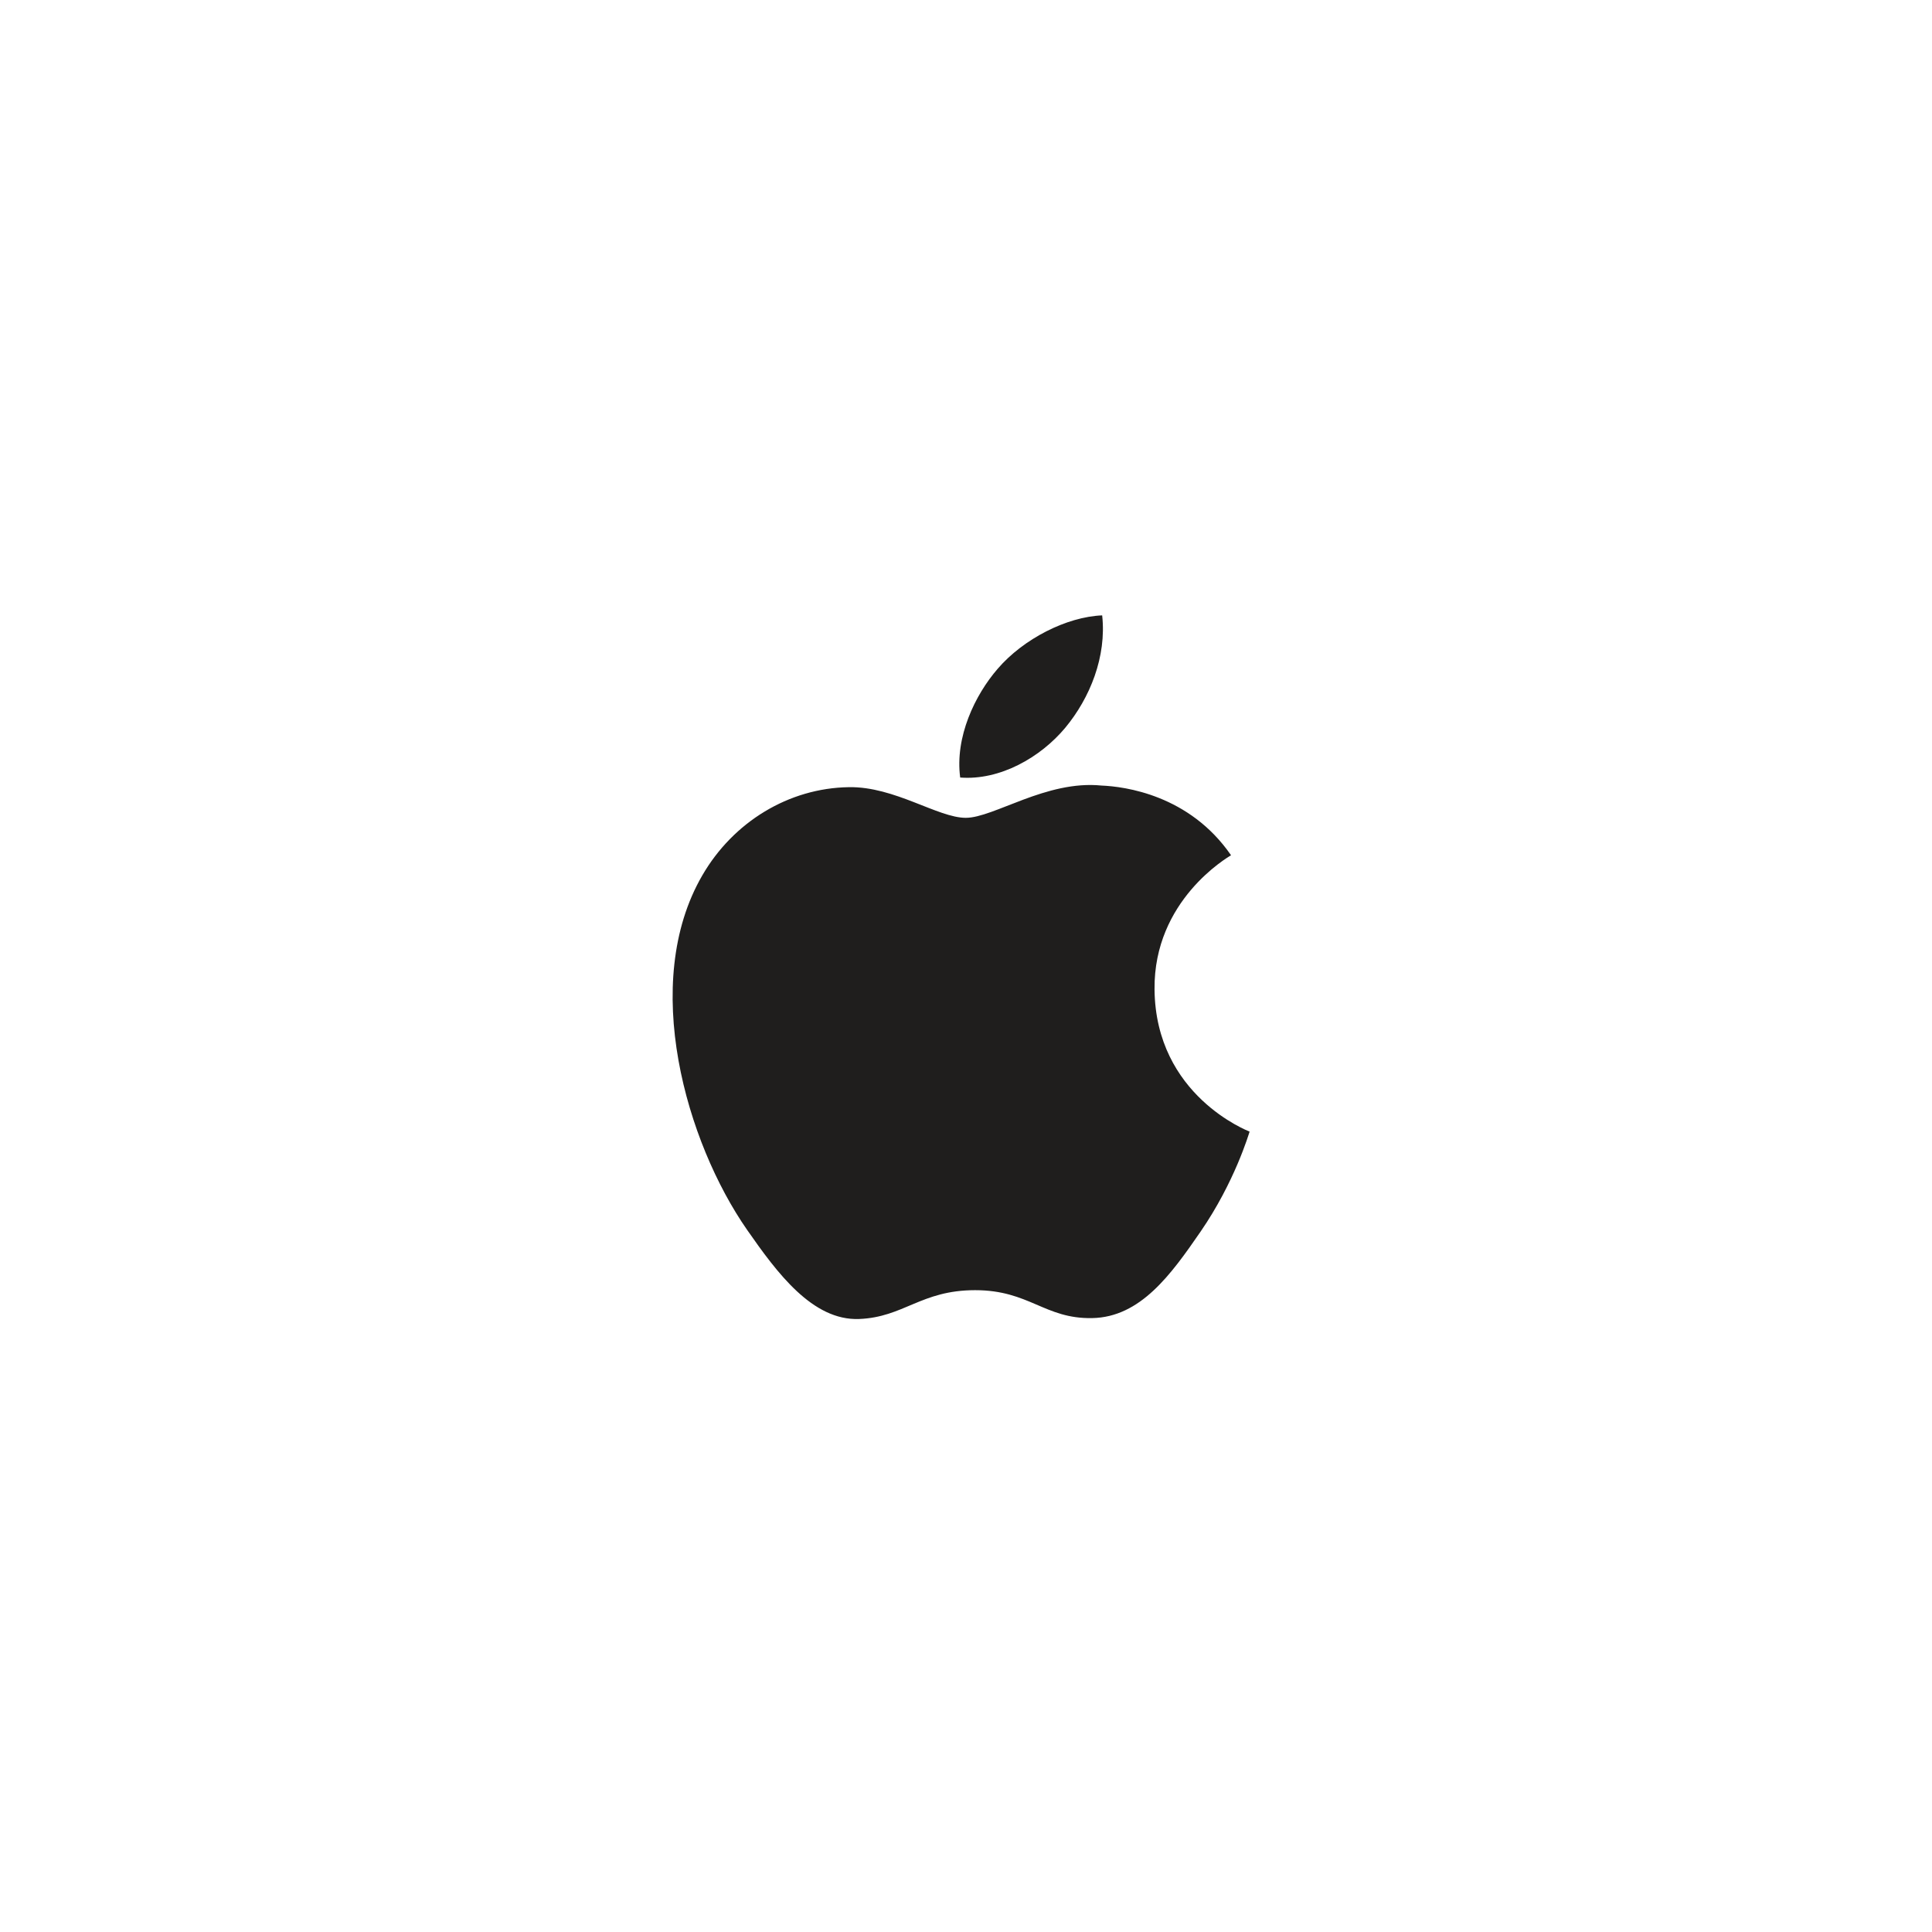<svg width="135" height="135" viewBox="0 0 135 135" fill="none" xmlns="http://www.w3.org/2000/svg">
<path d="M80.674 69.128C80.611 62.899 85.788 59.912 86.019 59.761C83.11 55.537 78.578 54.957 76.964 54.891C73.11 54.502 69.44 57.146 67.485 57.146C65.533 57.146 62.512 54.948 59.316 55.004C55.112 55.066 51.236 57.433 49.073 61.17C44.706 68.693 47.956 79.842 52.211 85.947C54.291 88.931 56.771 92.289 60.026 92.166C63.163 92.043 64.346 90.152 68.138 90.152C71.93 90.152 72.994 92.166 76.312 92.103C79.686 92.043 81.824 89.062 83.887 86.066C86.275 82.599 87.258 79.242 87.317 79.072C87.243 79.038 80.741 76.564 80.674 69.128Z" fill="#1F1E1D"/>
<path d="M74.438 50.85C76.164 48.77 77.333 45.878 77.015 43C74.525 43.1 71.51 44.644 69.721 46.723C68.119 48.568 66.718 51.505 67.094 54.331C69.872 54.545 72.706 52.927 74.438 50.85Z" fill="#1F1E1D"/>
</svg>
